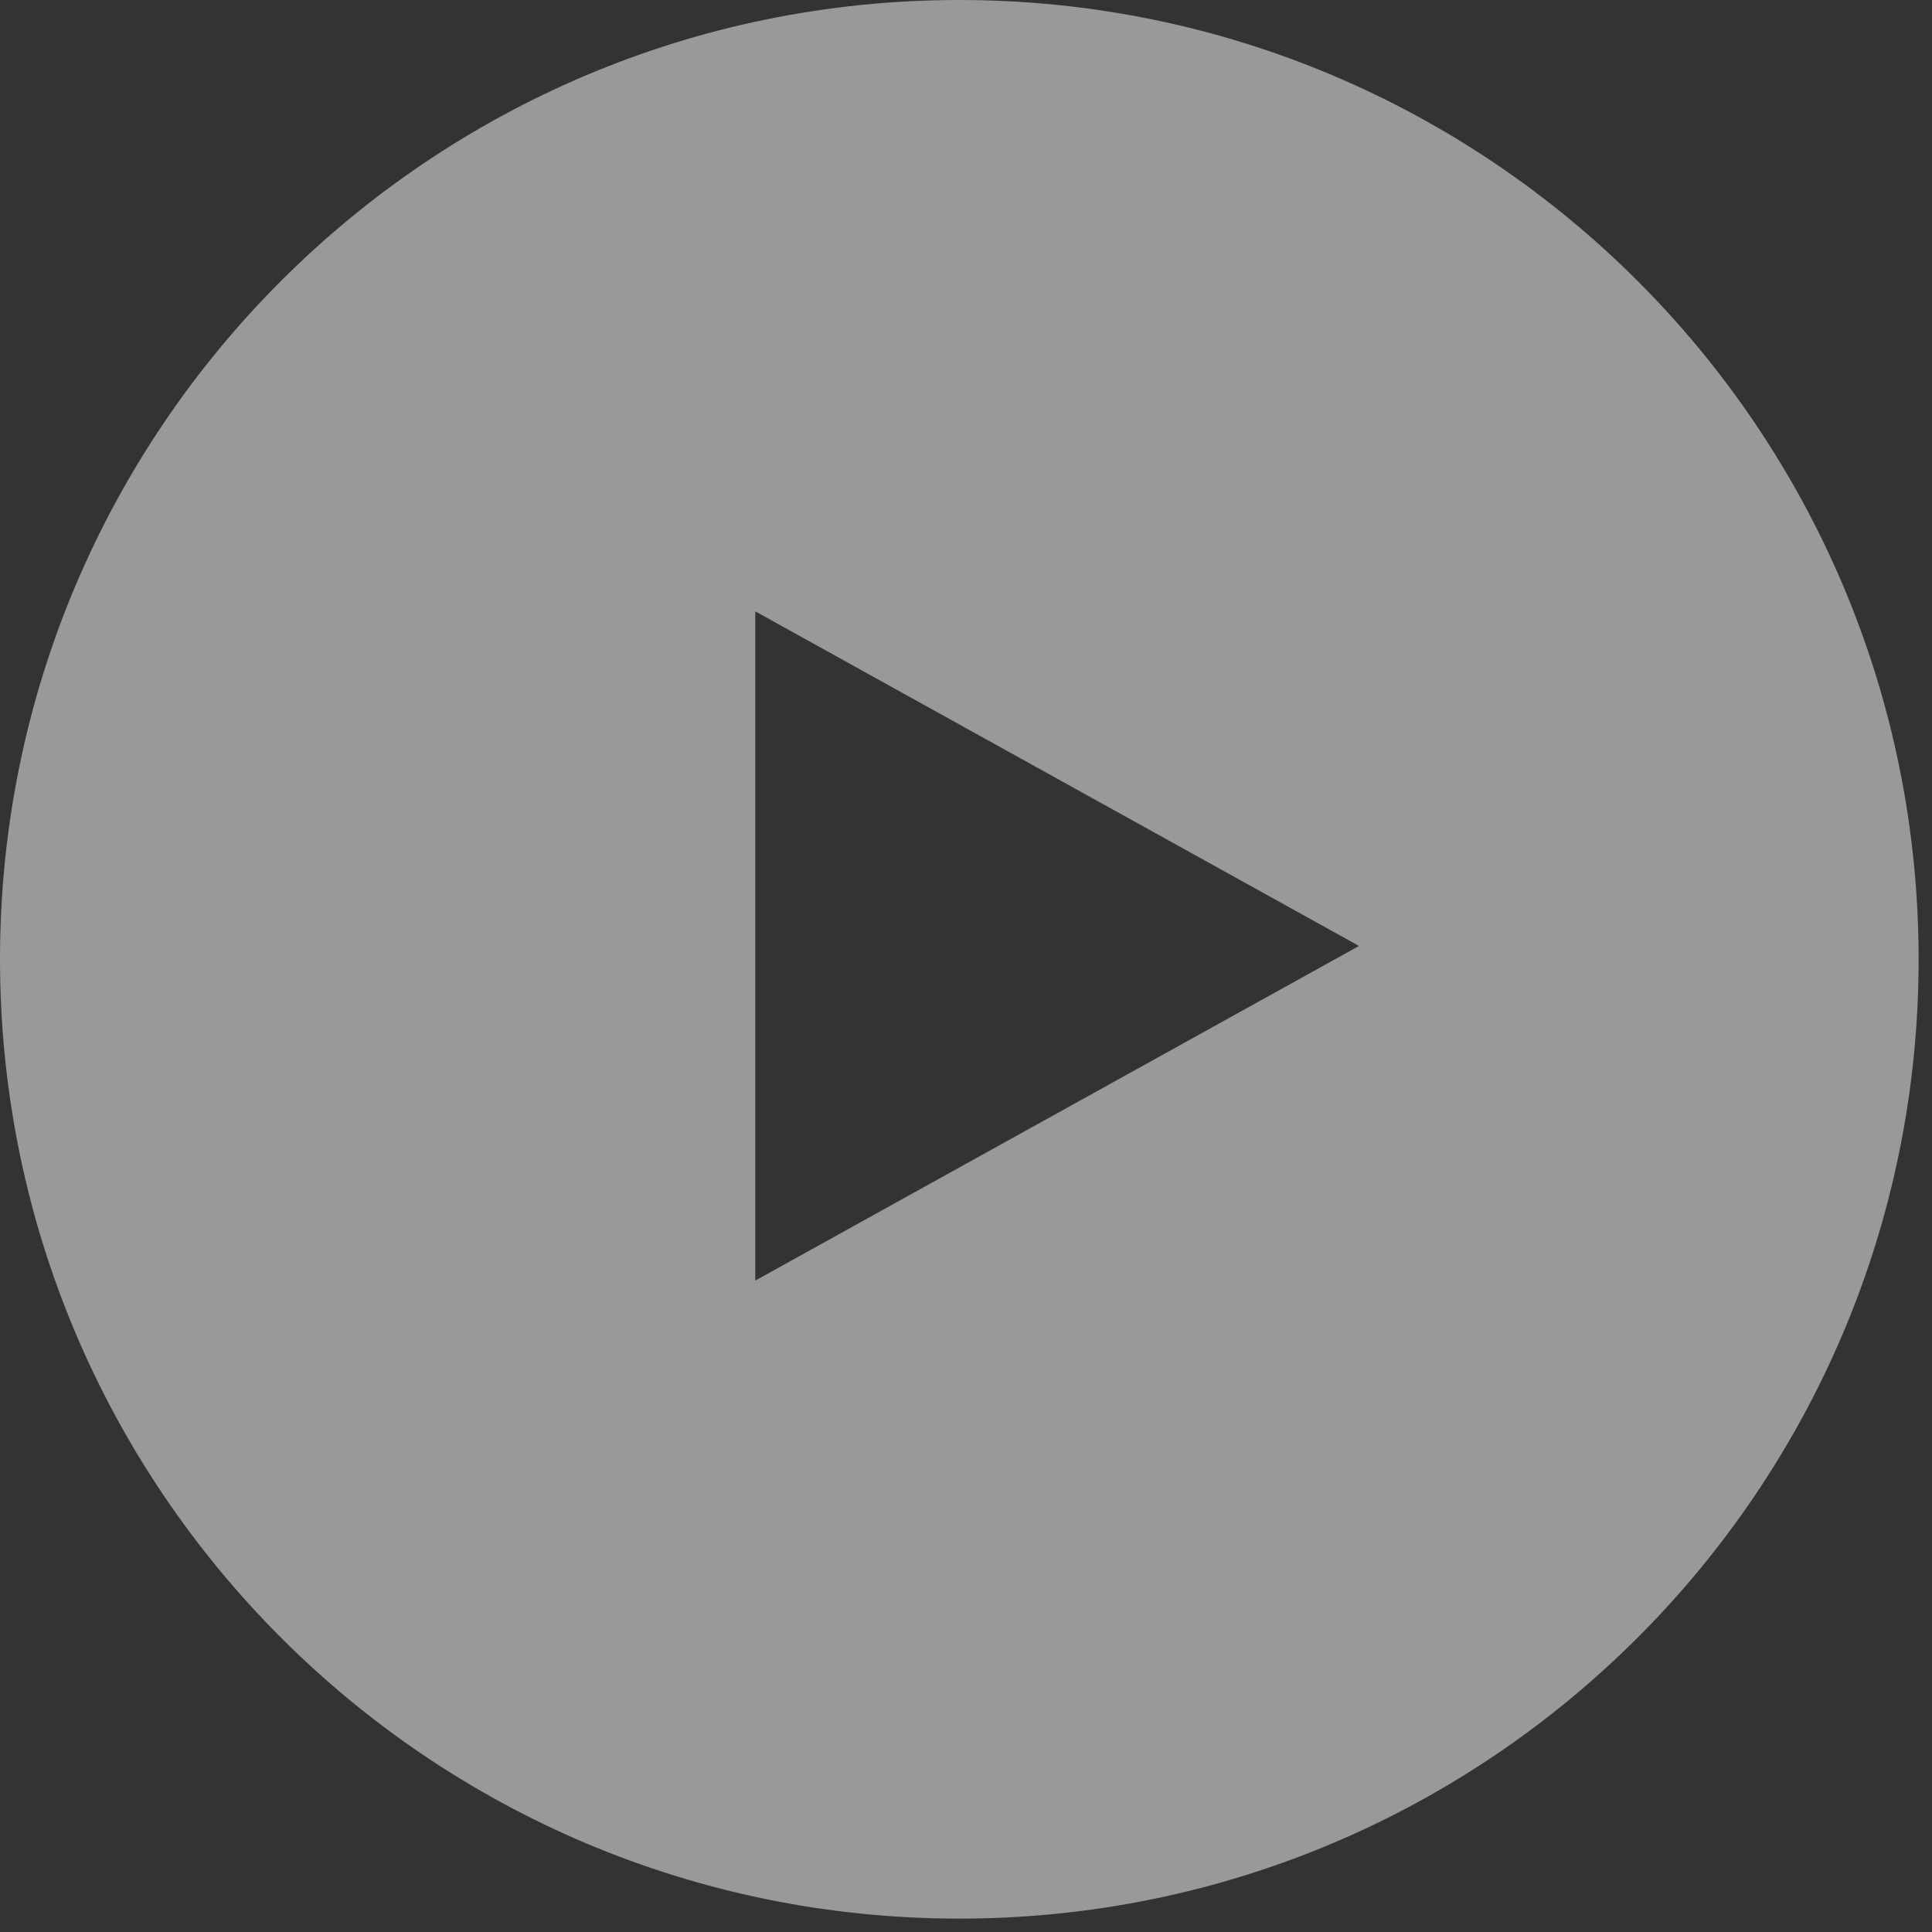 <svg xmlns="http://www.w3.org/2000/svg" width="83" height="83" viewBox="0 0 83 83" fill="none">
  <rect x="0" y="0" width="83" height="83" fill="#333333" stroke="none"/>
  <path opacity="0.5" fill-rule="evenodd" clip-rule="evenodd" d="M41.212 82.425C63.973 82.425 82.425 63.973 82.425 41.212C82.425 18.451 63.973 0 41.212 0C18.451 0 0 18.451 0 41.212C0 63.973 18.451 82.425 41.212 82.425ZM32.447 55.015L58.384 40.639L32.447 26.264V55.015Z" fill="white"/>
</svg>